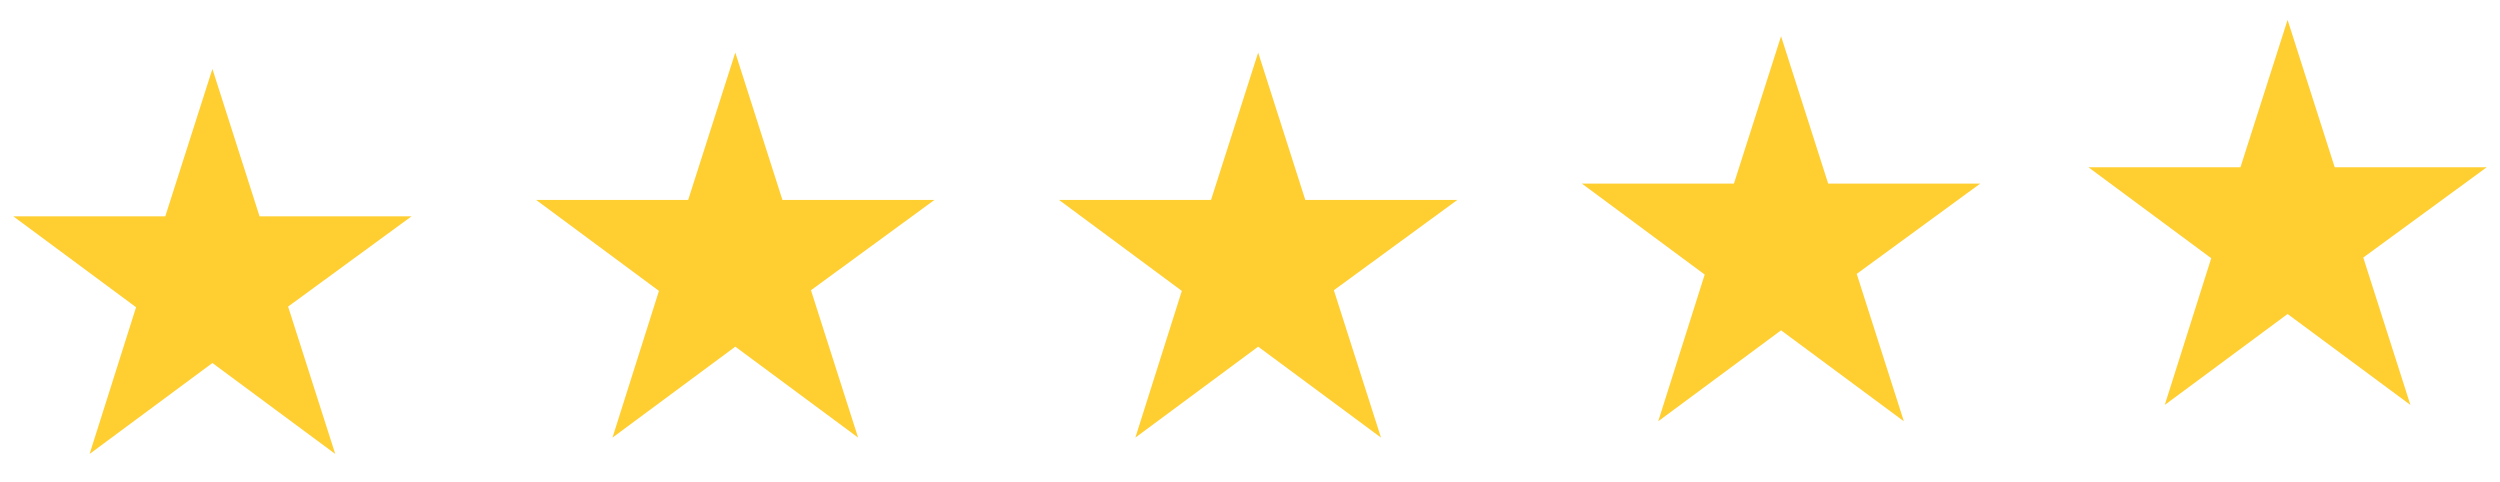 <svg width="109" height="21" viewBox="0 0 109 21" fill="none" xmlns="http://www.w3.org/2000/svg">
<path d="M17.944 9.431H11.316L9.261 3.006L7.207 9.431H0.579L5.933 13.396L3.907 19.792L9.261 15.827L14.616 19.792L12.561 13.367L17.944 9.431Z" fill="#FFCE31"/>
<g clip-path="url(#clip0_5_52)">
<path d="M40.741 8.718H34.114L32.059 2.293L30.004 8.718H23.376L28.73 12.683L26.705 19.079L32.059 15.114L37.413 19.079L35.358 12.654L40.741 8.718Z" fill="#FFCE31"/>
</g>
<g clip-path="url(#clip1_5_52)">
<path d="M63.539 8.718H56.911L54.856 2.293L52.801 8.718H46.174L51.528 12.683L49.502 19.079L54.856 15.114L60.211 19.079L58.156 12.654L63.539 8.718Z" fill="#FFCE31"/>
</g>
<g clip-path="url(#clip2_5_52)">
<path d="M86.336 8.006H79.709L77.654 1.581L75.599 8.006H68.971L74.325 11.971L72.299 18.367L77.654 14.402L83.008 18.367L80.953 11.942L86.336 8.006Z" fill="#FFCE31"/>
</g>
<path d="M108.421 7.293H101.793L99.739 0.868L97.684 7.293H91.056L96.41 11.258L94.384 17.655L99.739 13.69L105.093 17.655L103.038 11.229L108.421 7.293Z" fill="#FFCE31"/>
<defs>
<clipPath id="clip0_5_52">
<rect width="18.523" height="18.523" fill="white" transform="translate(22.797 1.425)"/>
</clipPath>
<clipPath id="clip1_5_52">
<rect width="18.523" height="18.523" fill="white" transform="translate(45.595 1.425)"/>
</clipPath>
<clipPath id="clip2_5_52">
<rect width="18.523" height="18.523" fill="white" transform="translate(68.392 0.712)"/>
</clipPath>
</defs>
</svg>
